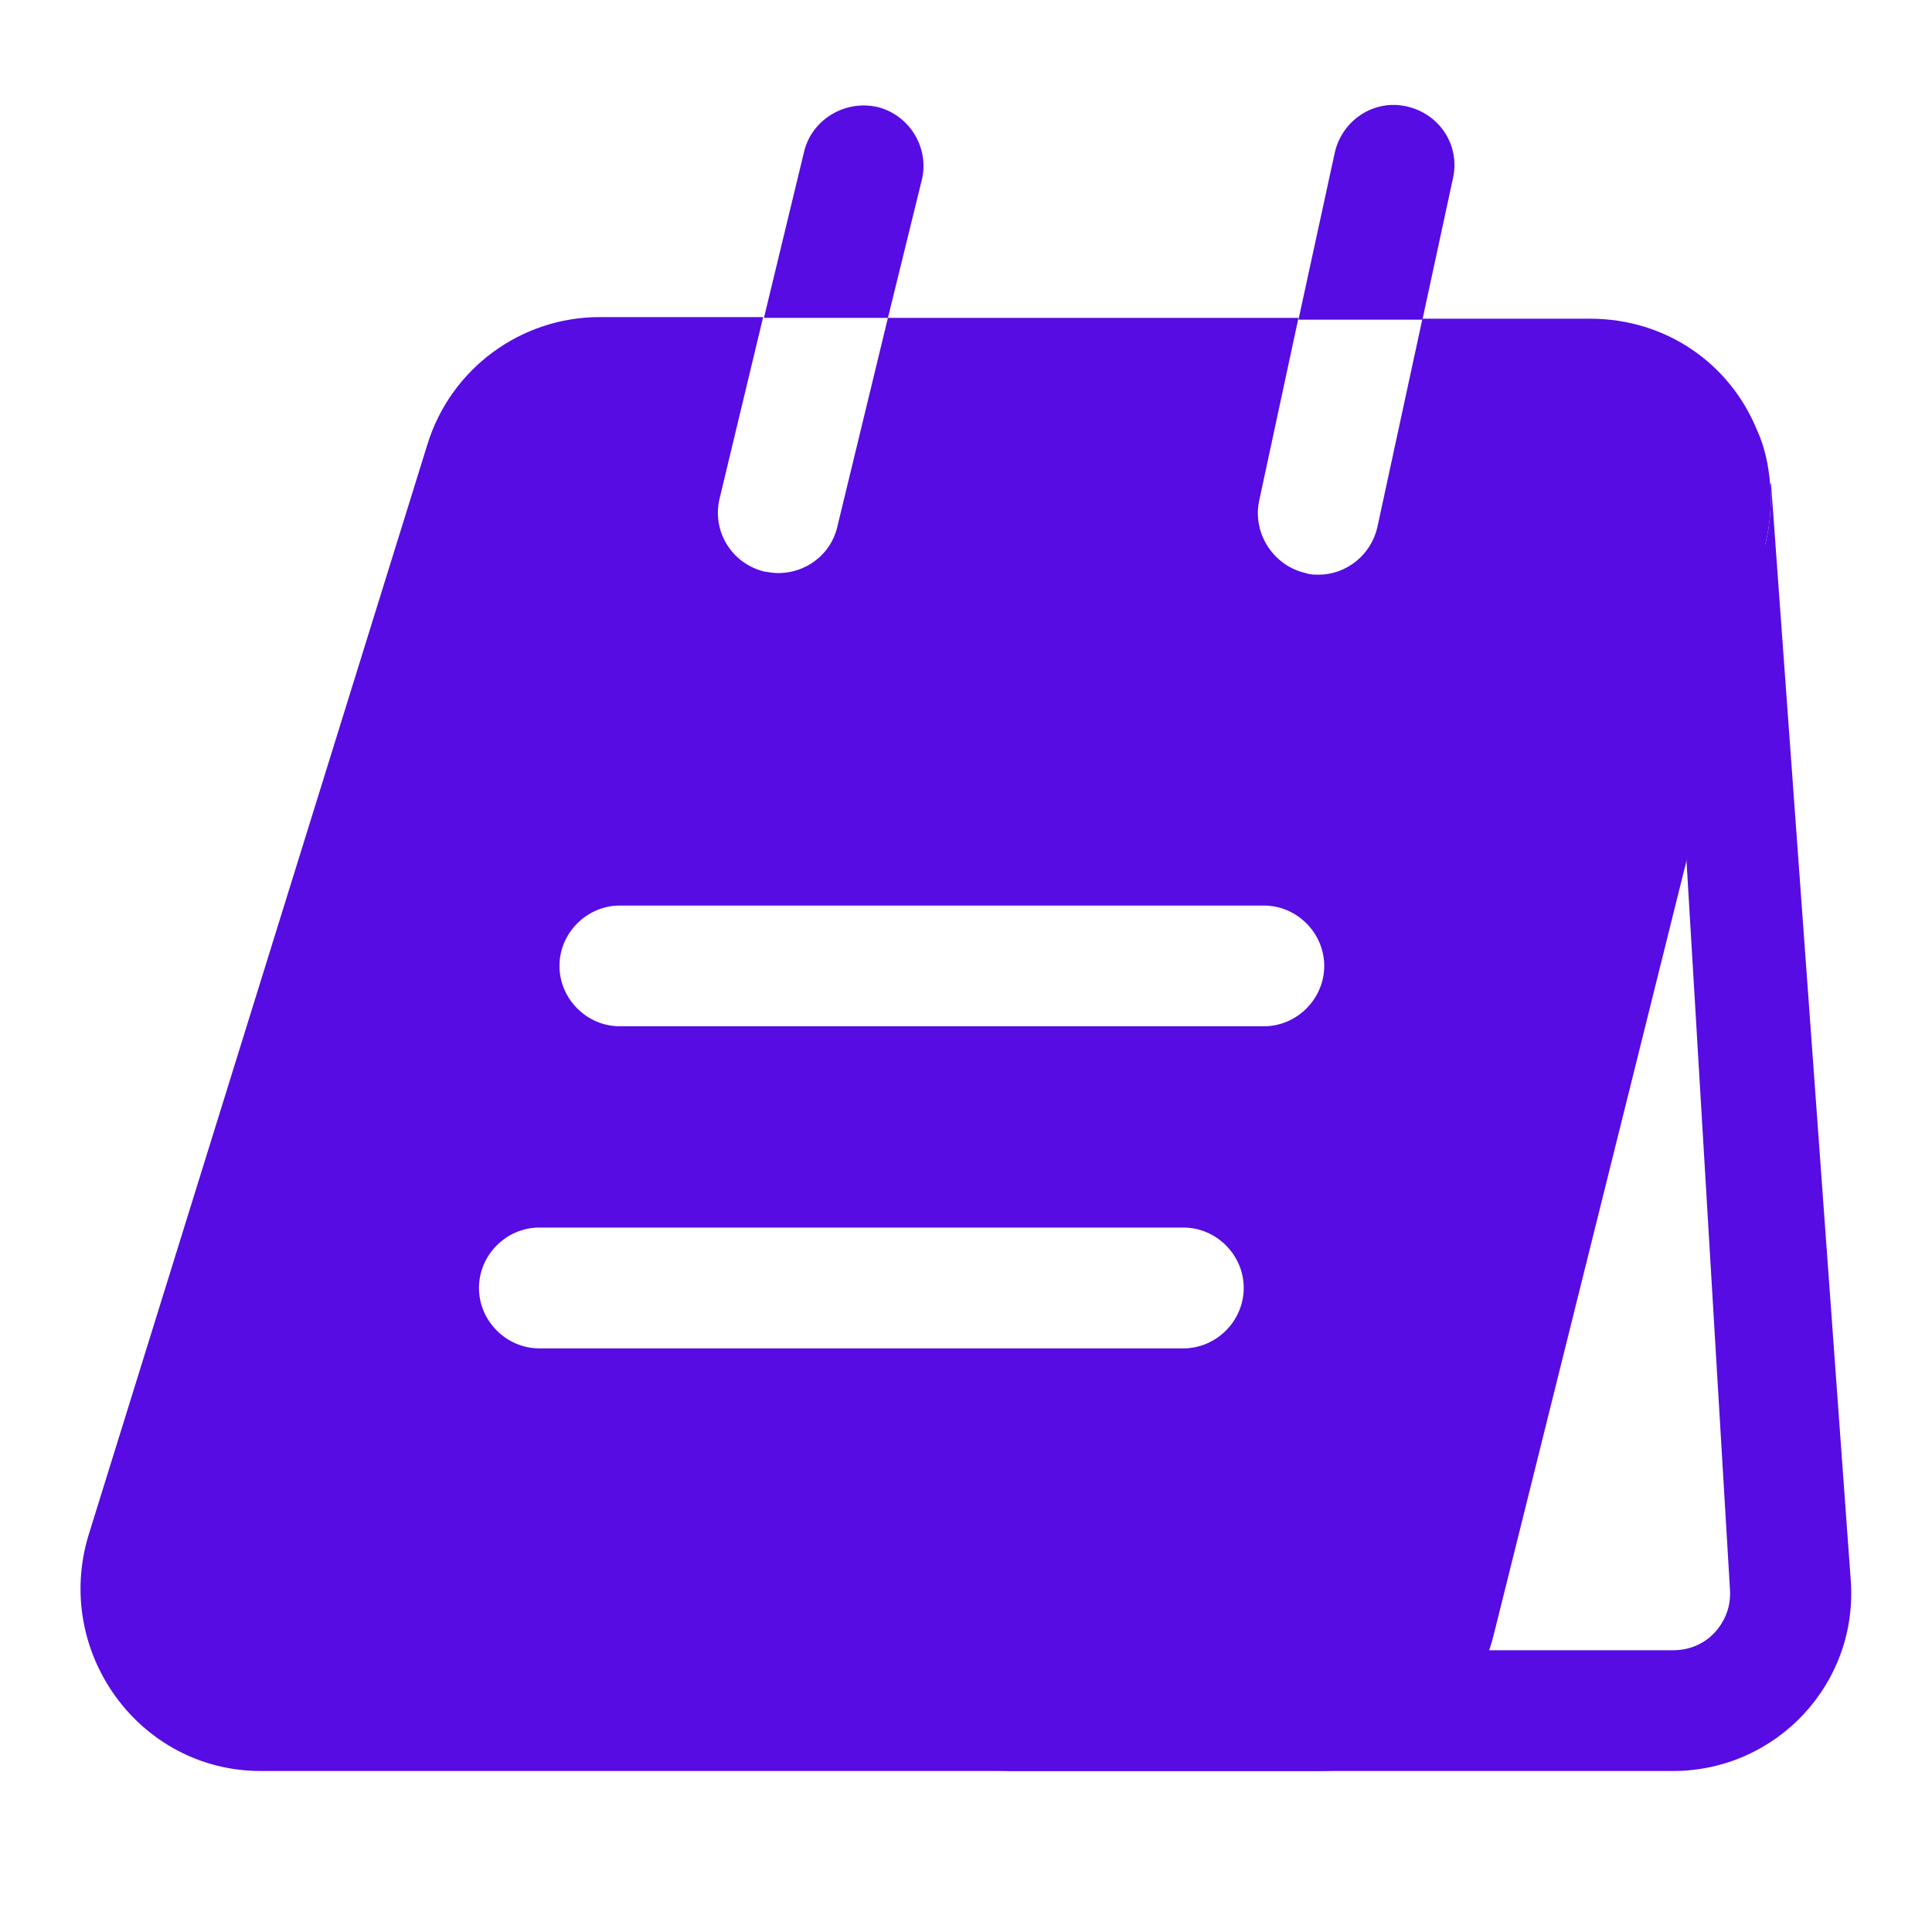 <svg
          width="17"
          height="17"
          viewBox="0 0 24 24"
          fill="none"
          xmlns="http://www.w3.org/2000/svg"
        >
          <path
            d="M20.9 9.85L21.49 19.74C21.51 20.01 21.38 20.19 21.31 20.27C21.23 20.36 21.06 20.5 20.78 20.5H18.05L20.21 9.85H20.9ZM22 6L21.99 6.02C22.01 6.26 21.99 6.51 21.93 6.76L14.56 20.29C14.32 21.3 13.42 22 12.38 22H20.78C22.07 22 23.09 20.91 22.99 19.62L22 6Z"
            fill="#560ce3"
            strokeWidth="1.5"
            strokeLinecap="round"
            strokeLinejoin="round"
          />
          <path
            d="M11.45 2.239C11.55 1.839 11.3 1.429 10.9 1.329C10.5 1.239 10.09 1.479 9.99 1.879L9.49 3.949H11.03L11.45 2.239Z"
            fill="#560ce3"
            strokeWidth="1.5"
            strokeLinecap="round"
            strokeLinejoin="round"
          />
          <path
            d="M18.05 2.211C18.14 1.801 17.88 1.411 17.47 1.321C17.07 1.231 16.67 1.491 16.58 1.901L16.13 3.971H17.67L18.05 2.211Z"
            fill="#560ce3"
            strokeWidth="1.5"
            strokeLinecap="round"
            strokeLinejoin="round"
          />
          <path
            d="M21.82 5.329C21.49 4.529 20.71 3.959 19.75 3.959H17.67L17.11 6.549C17.03 6.899 16.72 7.139 16.38 7.139C16.33 7.139 16.27 7.139 16.22 7.119C15.82 7.029 15.56 6.629 15.64 6.229L16.13 3.949H11.03L10.4 6.549C10.32 6.889 10.01 7.119 9.67 7.119C9.61 7.119 9.55 7.109 9.49 7.099C9.09 6.999 8.84 6.599 8.94 6.189L9.48 3.939H7.45C6.47 3.939 5.6 4.579 5.31 5.519L1.1 19.07C0.66 20.52 1.73 22 3.24 22H16.38C17.42 22 18.32 21.299 18.56 20.29L21.93 6.759C21.99 6.509 22.01 6.259 21.99 6.019C21.97 5.779 21.92 5.539 21.82 5.329ZM14.7 16.75H6.7C6.29 16.75 5.95 16.41 5.95 15.999C5.95 15.589 6.29 15.249 6.7 15.249H14.7C15.11 15.249 15.45 15.589 15.45 15.999C15.45 16.41 15.11 16.75 14.7 16.75ZM15.7 12.749H7.7C7.29 12.749 6.95 12.409 6.95 11.999C6.95 11.589 7.29 11.249 7.7 11.249H15.7C16.11 11.249 16.45 11.589 16.45 11.999C16.45 12.409 16.11 12.749 15.7 12.749Z"
            fill="#560ce3"
            strokeWidth="1.5"
            strokeLinecap="round"
            strokeLinejoin="round"
          />
        </svg>